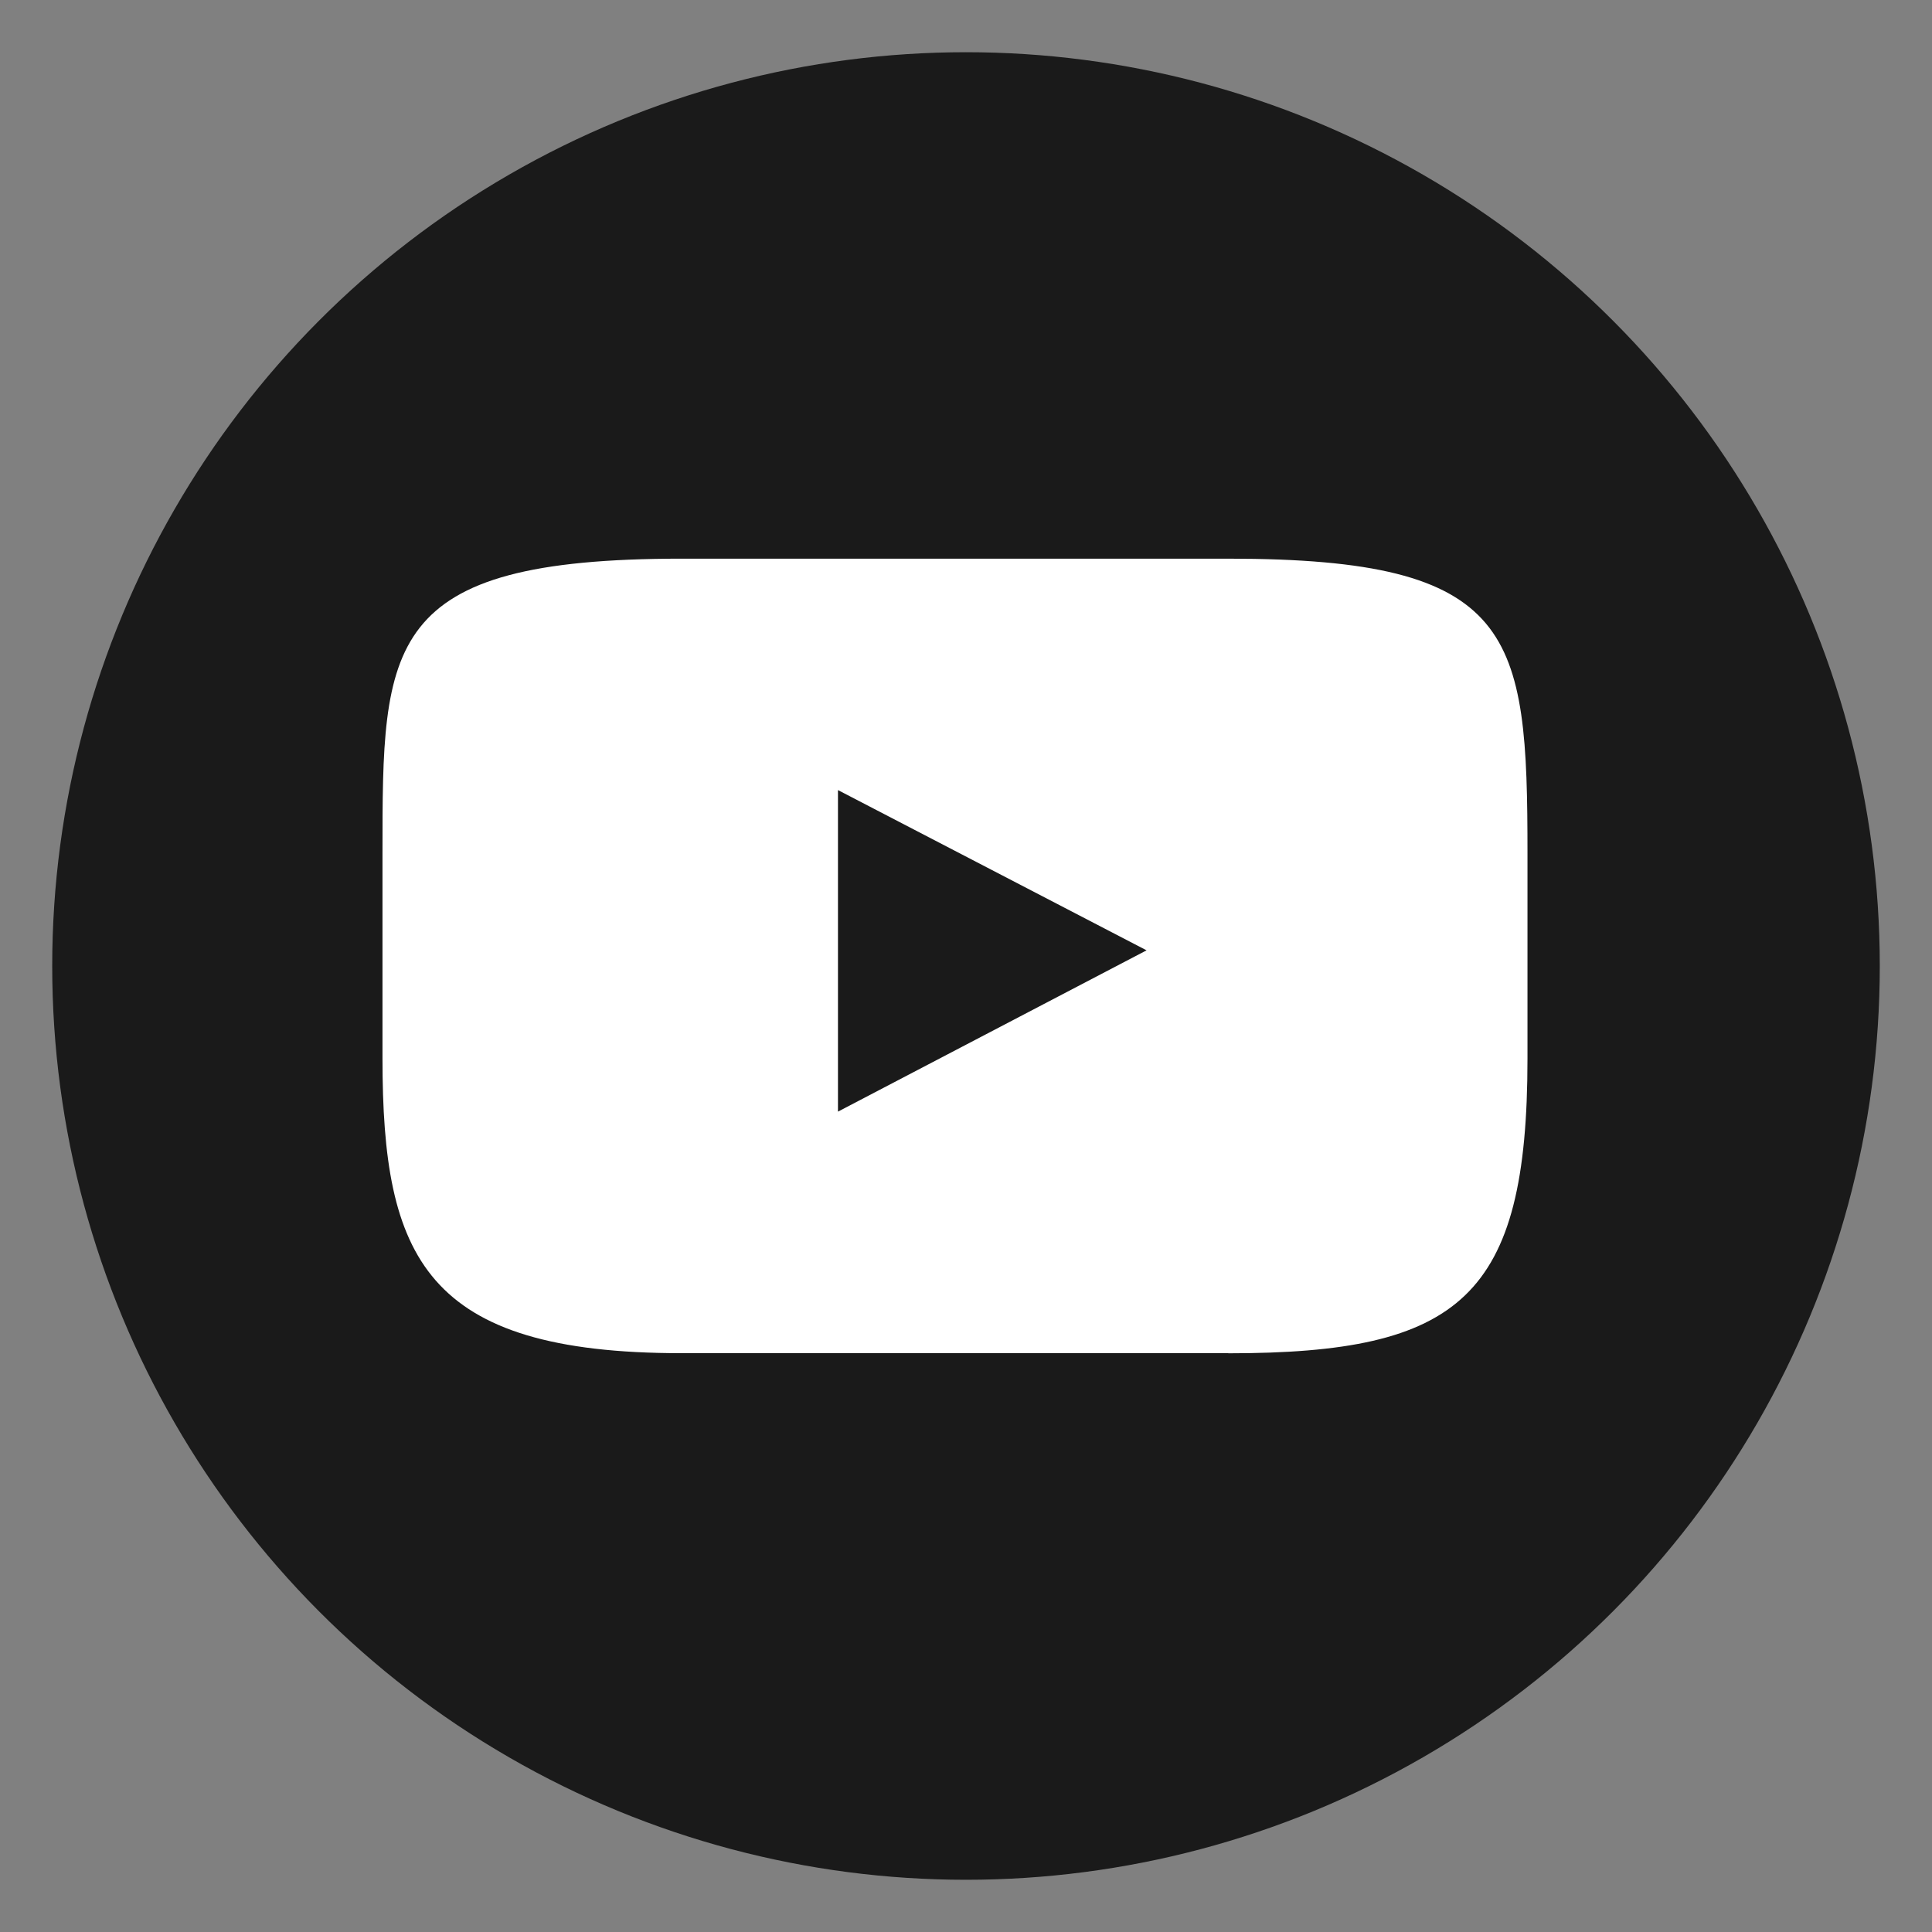 <svg width="37" height="37" viewBox="0 0 37 37" fill="none" xmlns="http://www.w3.org/2000/svg">
<rect x="0" y="0" width="37" height="37" fill="#808080" stroke="none"/>
<circle cx="18.5" cy="18.5" r="17.5" fill="#1A1A1A"/>
<path d="M23.523 25.915H13.055C8.136 25.915 7.325 24.087 7.325 20.268V16.344C7.325 12.332 7.325 10.699 13.055 10.699H23.523C29.035 10.699 29.253 12.121 29.253 16.346V20.27C29.253 24.848 27.966 25.917 23.523 25.917V25.915Z" fill="white"/>
<path d="M16.048 15.131L21.958 18.2L16.048 21.289V15.131Z" fill="#1A1A1A"/>
</svg>
